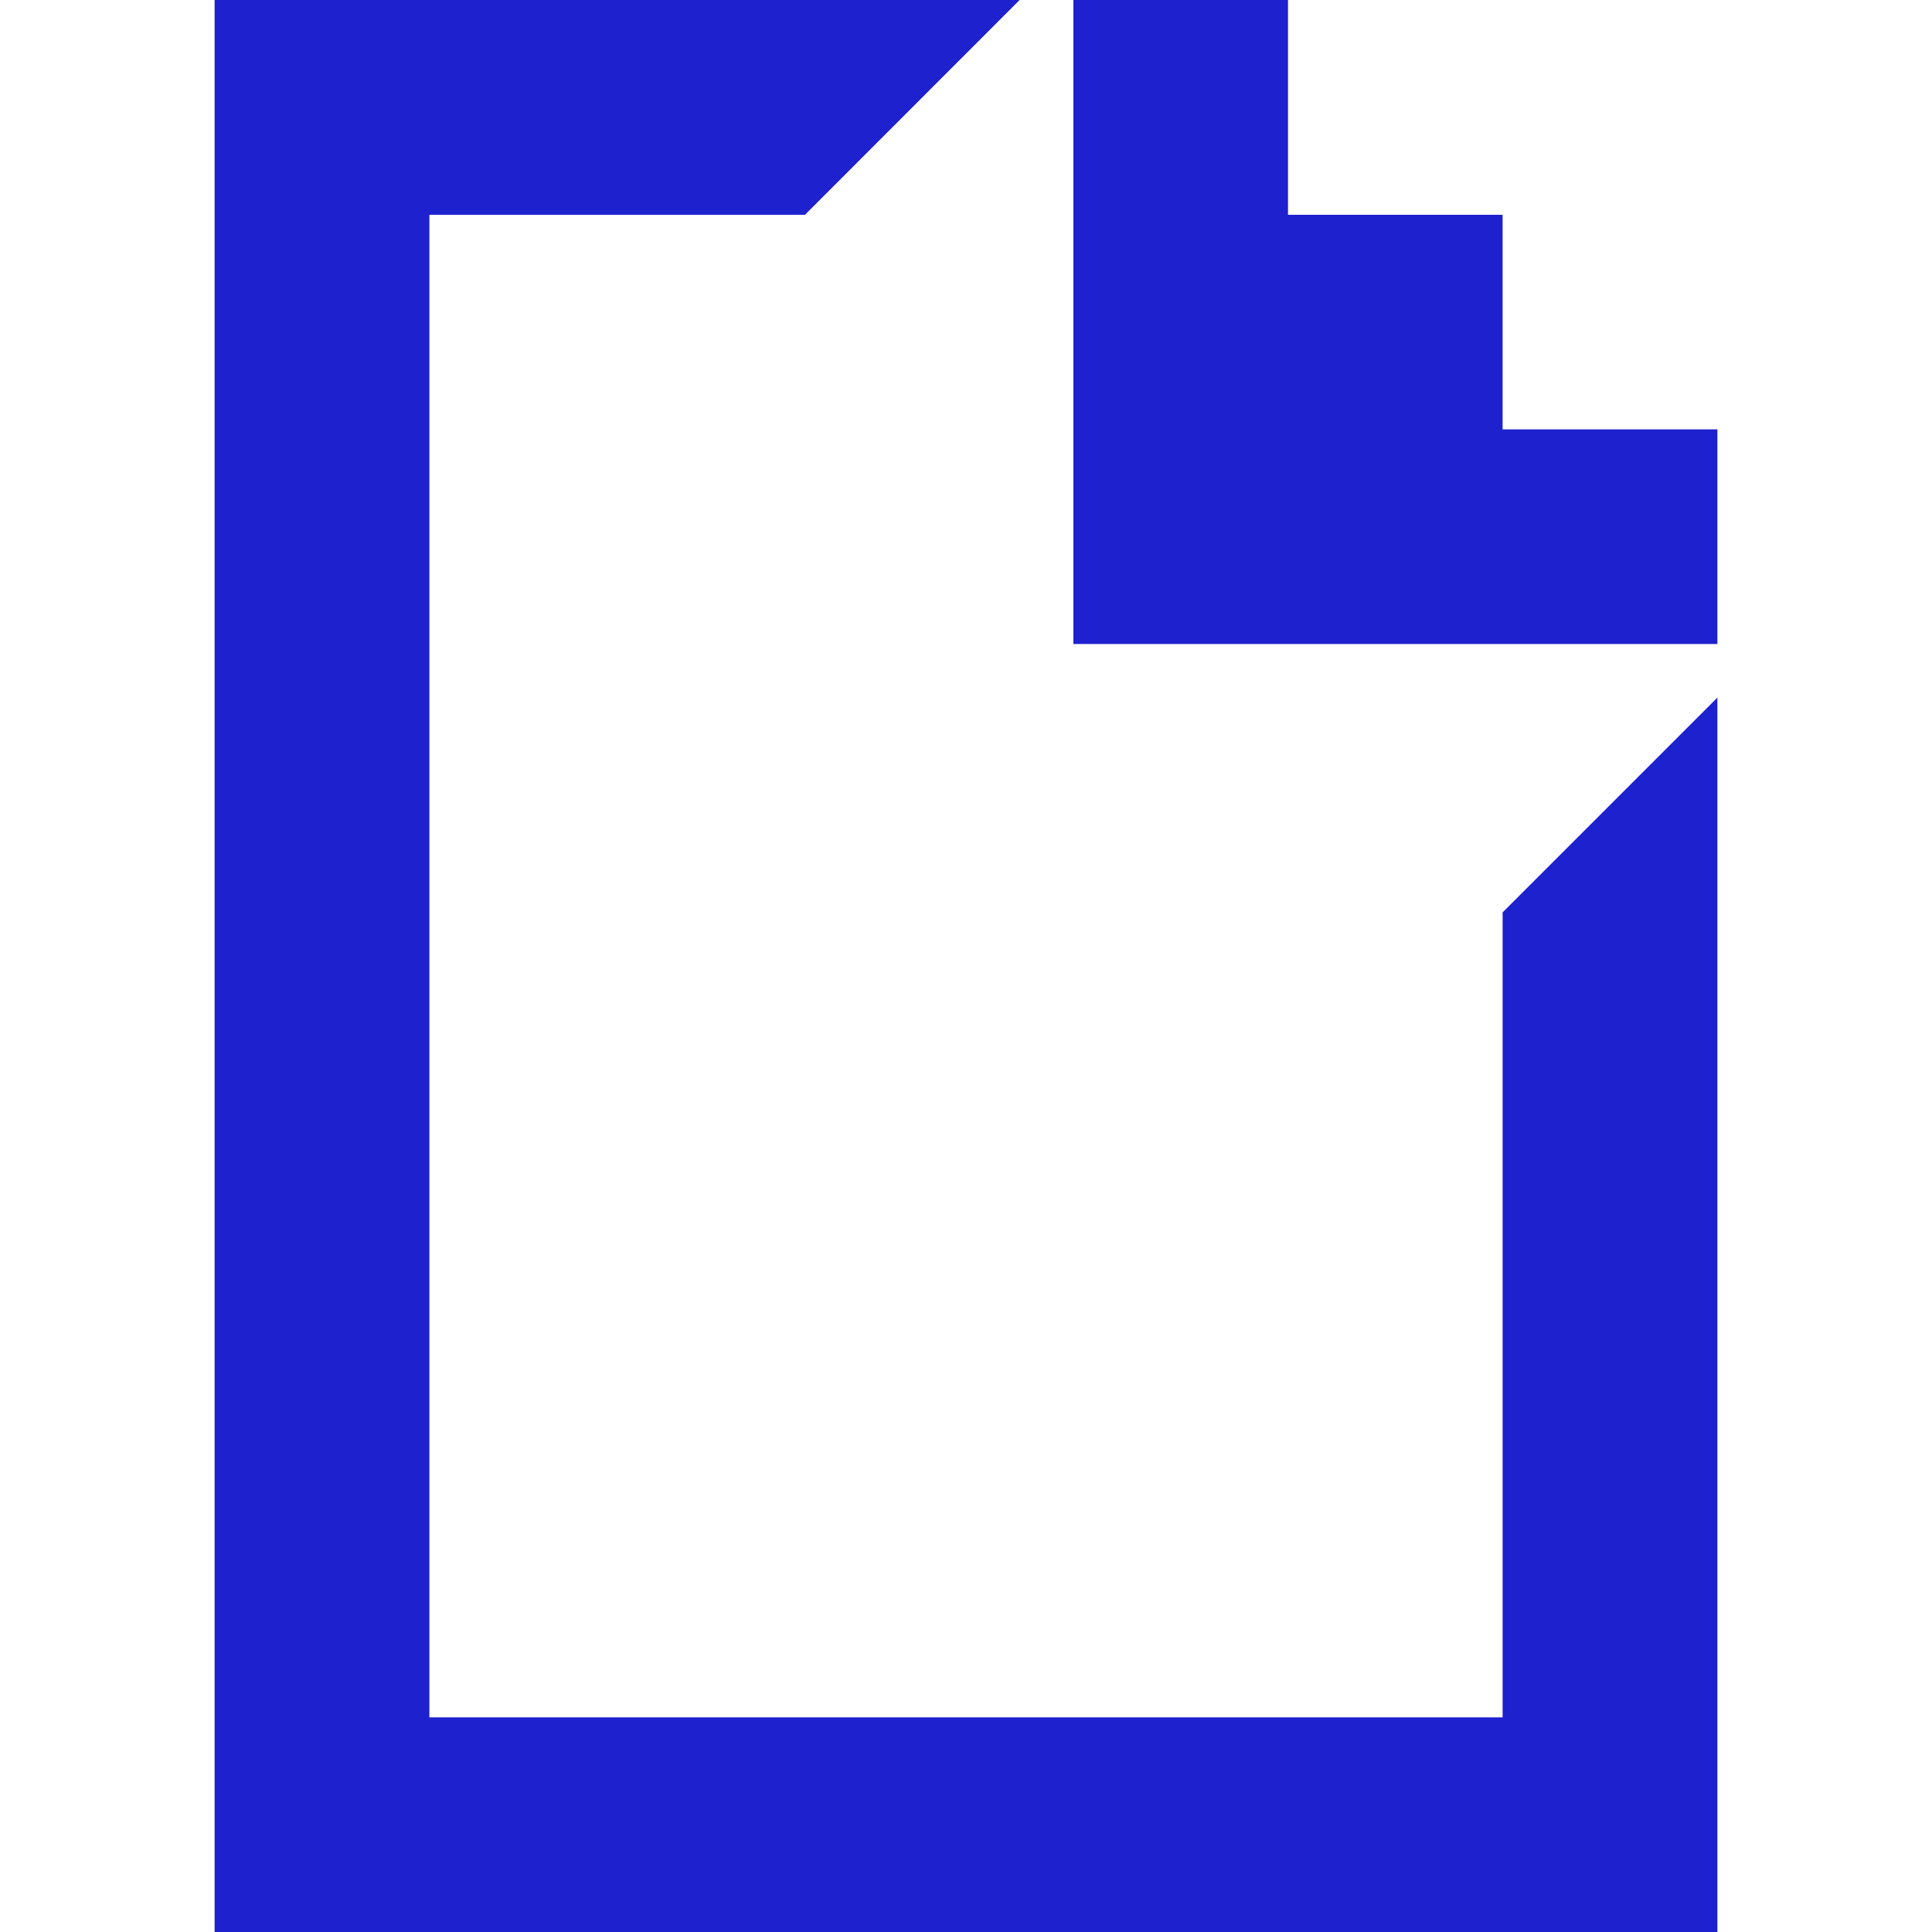<svg role="img" width="32px" height="32px" viewBox="0 0 24 24" xmlns="http://www.w3.org/2000/svg"><title>GIPHY</title><path fill="#1e21ce" d="M2.666 0v24h18.668V8.666l-2.668 2.668v10H5.334V2.668H10L12.666 0zm10.668 0v8h8V5.334h-2.668V2.668H16V0"/></svg>